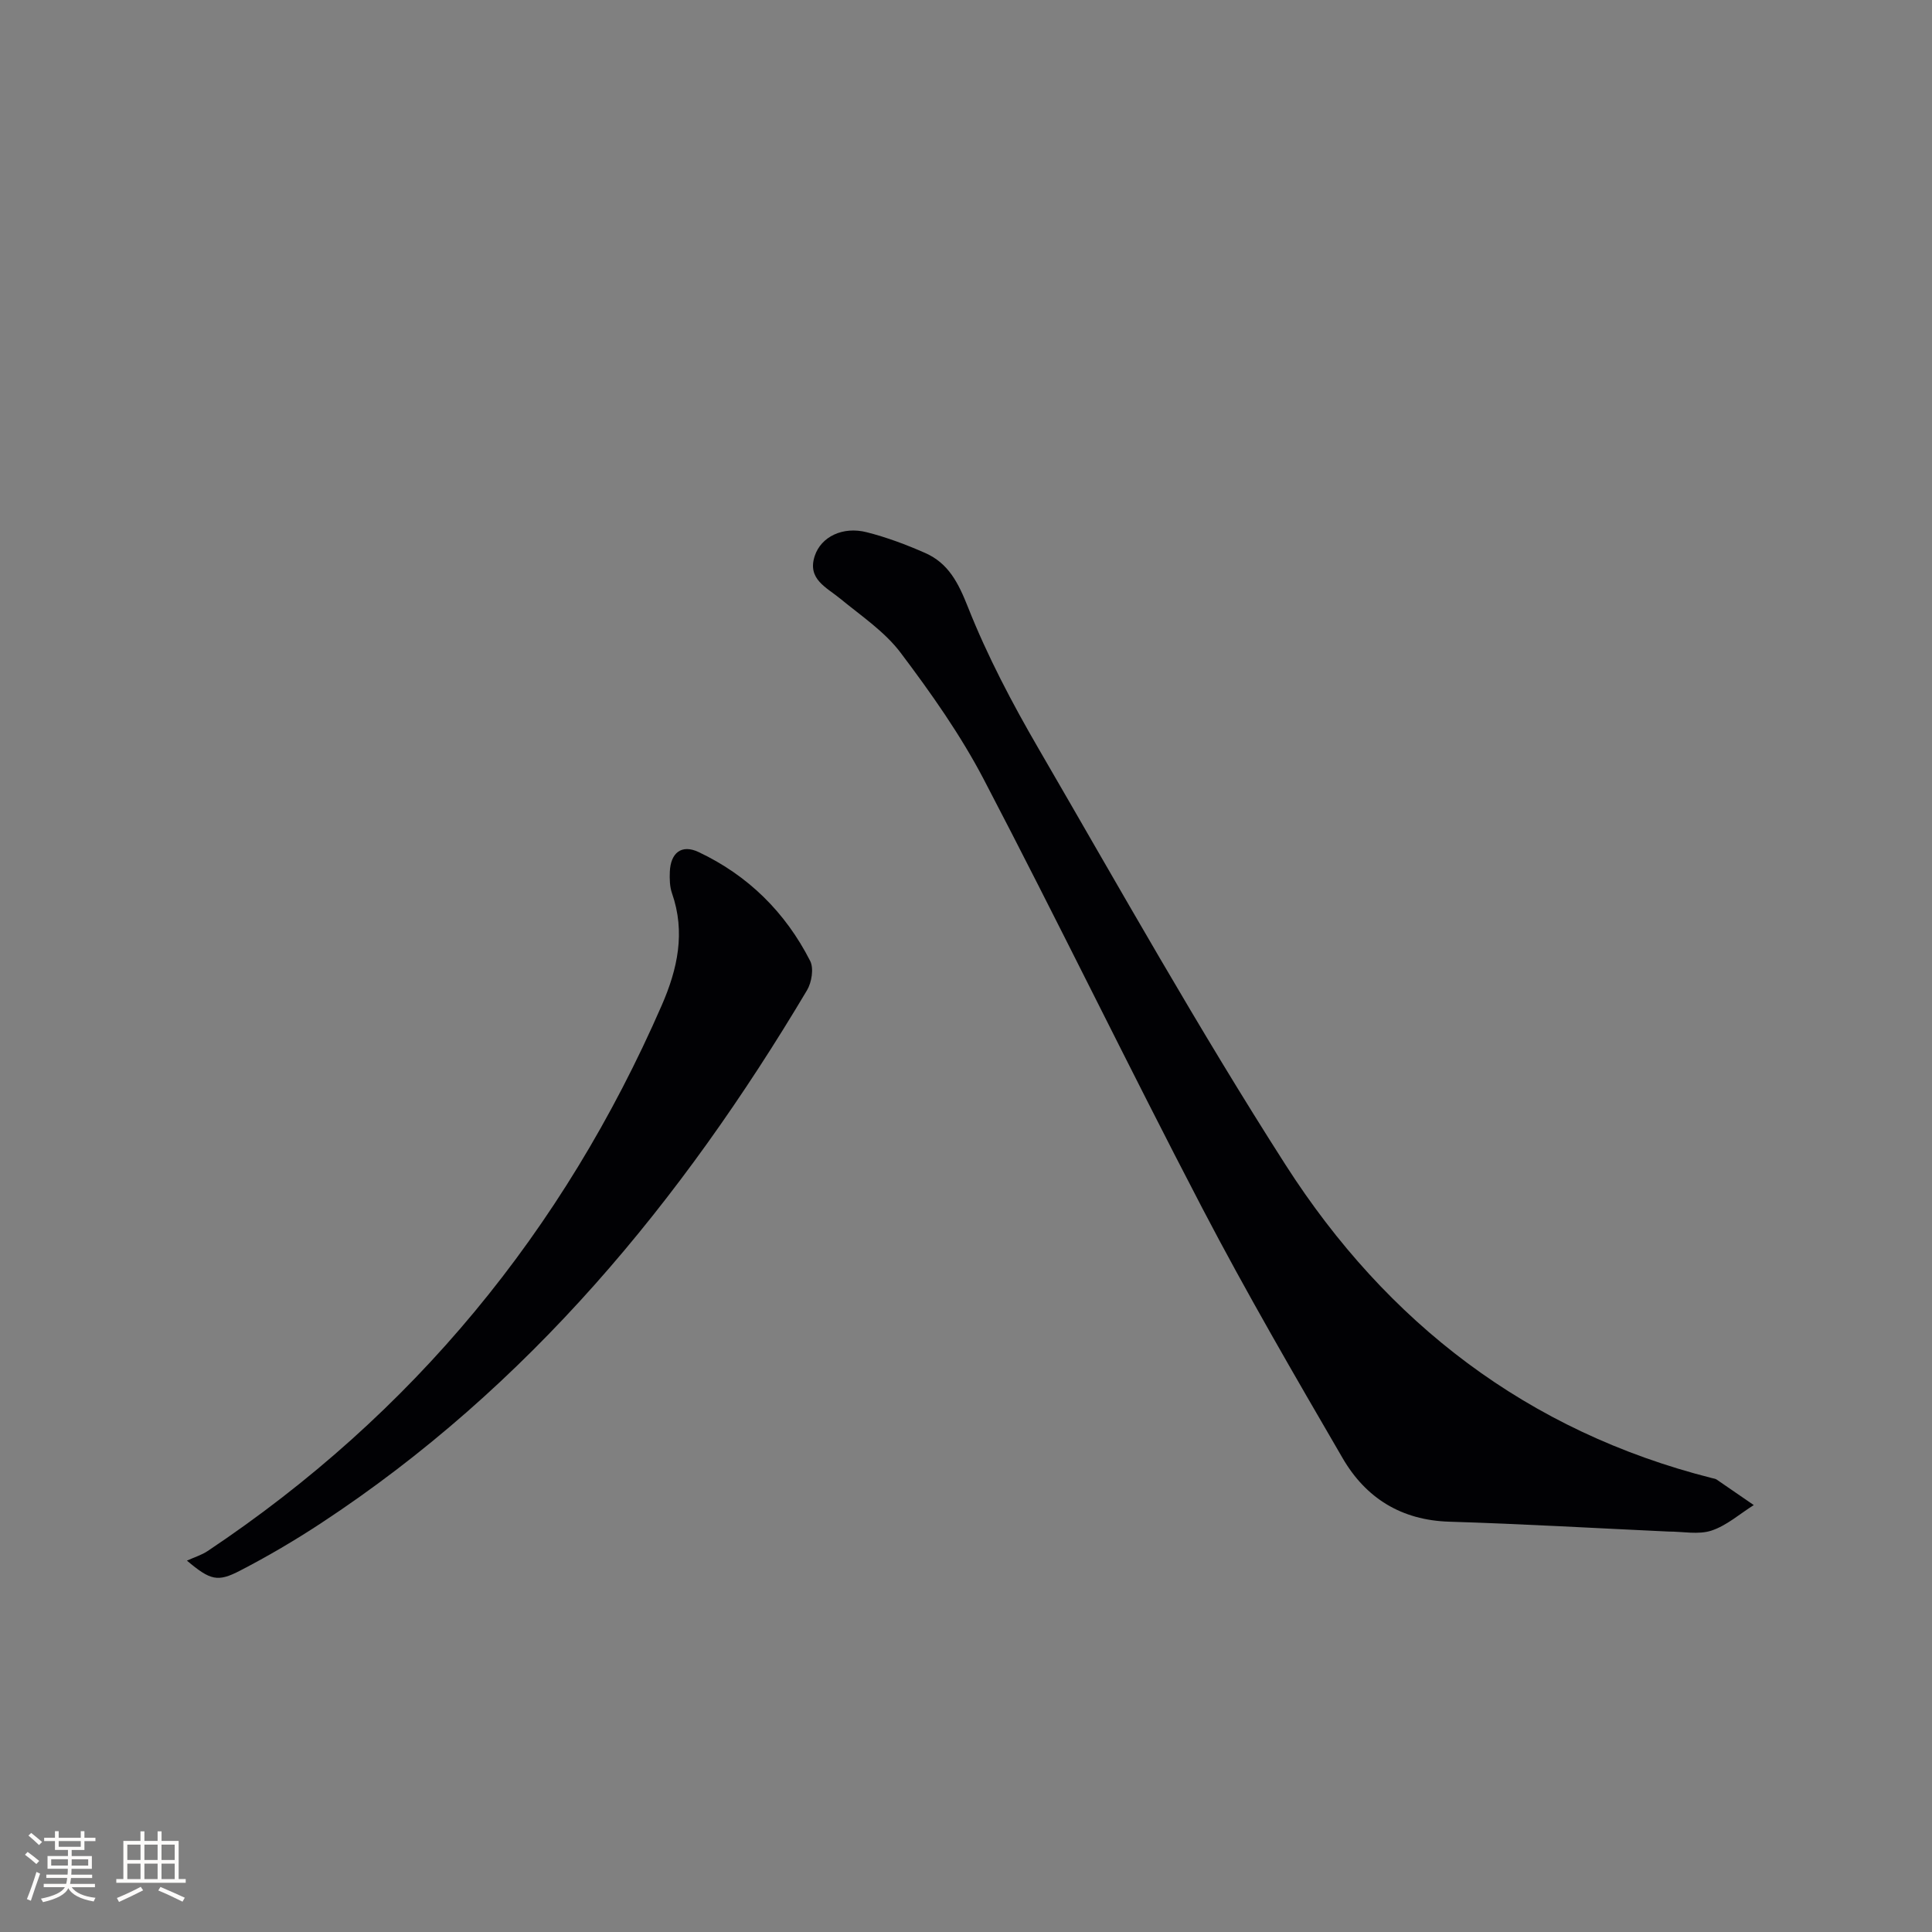 <svg enable-background="new 0 0 400 400" viewBox="0 0 400 400" xmlns="http://www.w3.org/2000/svg"><rect x="0" y="0" width="400" height="400" fill="#808080" stroke="none"/><path d="m345.4 317.09c-15.11-.7-30.22-1.58-45.34-2.04-9.95-.3-17.28-4.9-22.08-13.15-9.93-17.08-19.88-34.18-29.02-51.69-15.37-29.46-29.88-59.38-45.27-88.83-4.82-9.23-10.93-17.88-17.22-26.23-3.3-4.38-8.16-7.63-12.49-11.19-2.89-2.38-6.88-4.05-5.3-8.85 1.32-4.01 5.83-6.17 10.75-4.92 4.13 1.04 8.19 2.57 12.1 4.29 4.84 2.13 6.87 6.17 8.86 11.18 4.01 10.13 9.15 19.9 14.64 29.35 16.78 28.9 33.15 58.1 51.17 86.22 20.92 32.63 50.08 55.14 88.27 64.8.32.08.68.12.95.3 2.57 1.75 5.12 3.52 7.68 5.28-2.9 1.82-5.61 4.25-8.78 5.29-2.69.88-5.92.18-8.92.19z" fill="#010104"/><path d="m38.7 323.11c1.56-.71 3.06-1.16 4.3-1.99 42.49-28.37 73.61-66.22 94.01-112.99 3.28-7.52 4.94-15.11 2.12-23.19-.48-1.37-.51-2.97-.45-4.45.16-3.92 2.43-5.75 5.96-4.08 10.23 4.83 17.98 12.48 23.1 22.55.78 1.54.31 4.43-.65 6.05-25.98 43.65-57.7 82.13-100.61 110.34-5.4 3.55-11.01 6.85-16.75 9.82-4.67 2.43-6.16 2.04-11.03-2.06z" fill="#010104"/><g fill="#fcfbfa"><path d="m5.17 384 .55-.58c.85.61 1.65 1.24 2.4 1.87l-.59.64c-.83-.73-1.62-1.38-2.36-1.93m1.22 9.53-.82-.34c.71-1.76 1.37-3.64 1.98-5.63.24.13.5.25.76.36-.6 1.67-1.24 3.54-1.92 5.61m-.5-13.5.57-.54c.56.44 1.31 1.06 2.26 1.87l-.64.64c-.68-.66-1.41-1.32-2.19-1.97m3.25.46h2.24v-1.36h.77v1.36h4.57v-1.36h.76v1.36h2.28v.69h-2.28v1.84h-2.64v1.26h4.18v2.64h-4.21c0 .45-.02.86-.05 1.21h4.32v.69h-4.38c-.04.34-.1.75-.19 1.22h5.15v.69h-4.82c.87 1.19 2.51 1.92 4.93 2.19-.17.31-.3.57-.37.76-2.77-.49-4.52-1.41-5.26-2.76-.56 1.26-2.3 2.23-5.24 2.9-.12-.25-.26-.48-.43-.72 2.73-.55 4.38-1.34 4.96-2.38h-4.38v-.69h4.65c.1-.38.17-.79.21-1.22h-4.32v-.69h4.4c.03-.34.05-.75.05-1.21h-4.2v-2.64h4.23v-1.26h-2.69v-1.84h-2.24zm1.46 4.46v1.29h3.45c.01-.4.02-.57.01-.53v-.32-.45h-3.46zm1.55-2.59h4.57v-1.19h-4.57zm6.11 2.59h-3.42v.77c-.01.19-.01.37-.02.53h3.44z"/><path d="m32.63 379.16h.82v1.98h3.54v7.89h1.46v.78h-14.37v-.78h1.46v-7.89h3.54v-1.98h.82v1.98h2.73zm-3.49 11.48.5.73c-1.61.82-3.28 1.63-5 2.41-.13-.27-.28-.55-.44-.82 1.75-.72 3.4-1.49 4.94-2.32m-2.78-5.55h2.73v-3.18h-2.73zm0 3.95h2.73v-3.2h-2.73zm3.54-3.95h2.73v-3.18h-2.73zm0 3.95h2.73v-3.2h-2.73zm7.89 4.68c-1.84-.92-3.51-1.7-5.02-2.32l.45-.73c1.89.8 3.57 1.55 5.04 2.23zm-1.62-11.81h-2.73v3.18h2.73zm-2.73 7.13h2.73v-3.2h-2.73z"/></g></svg>